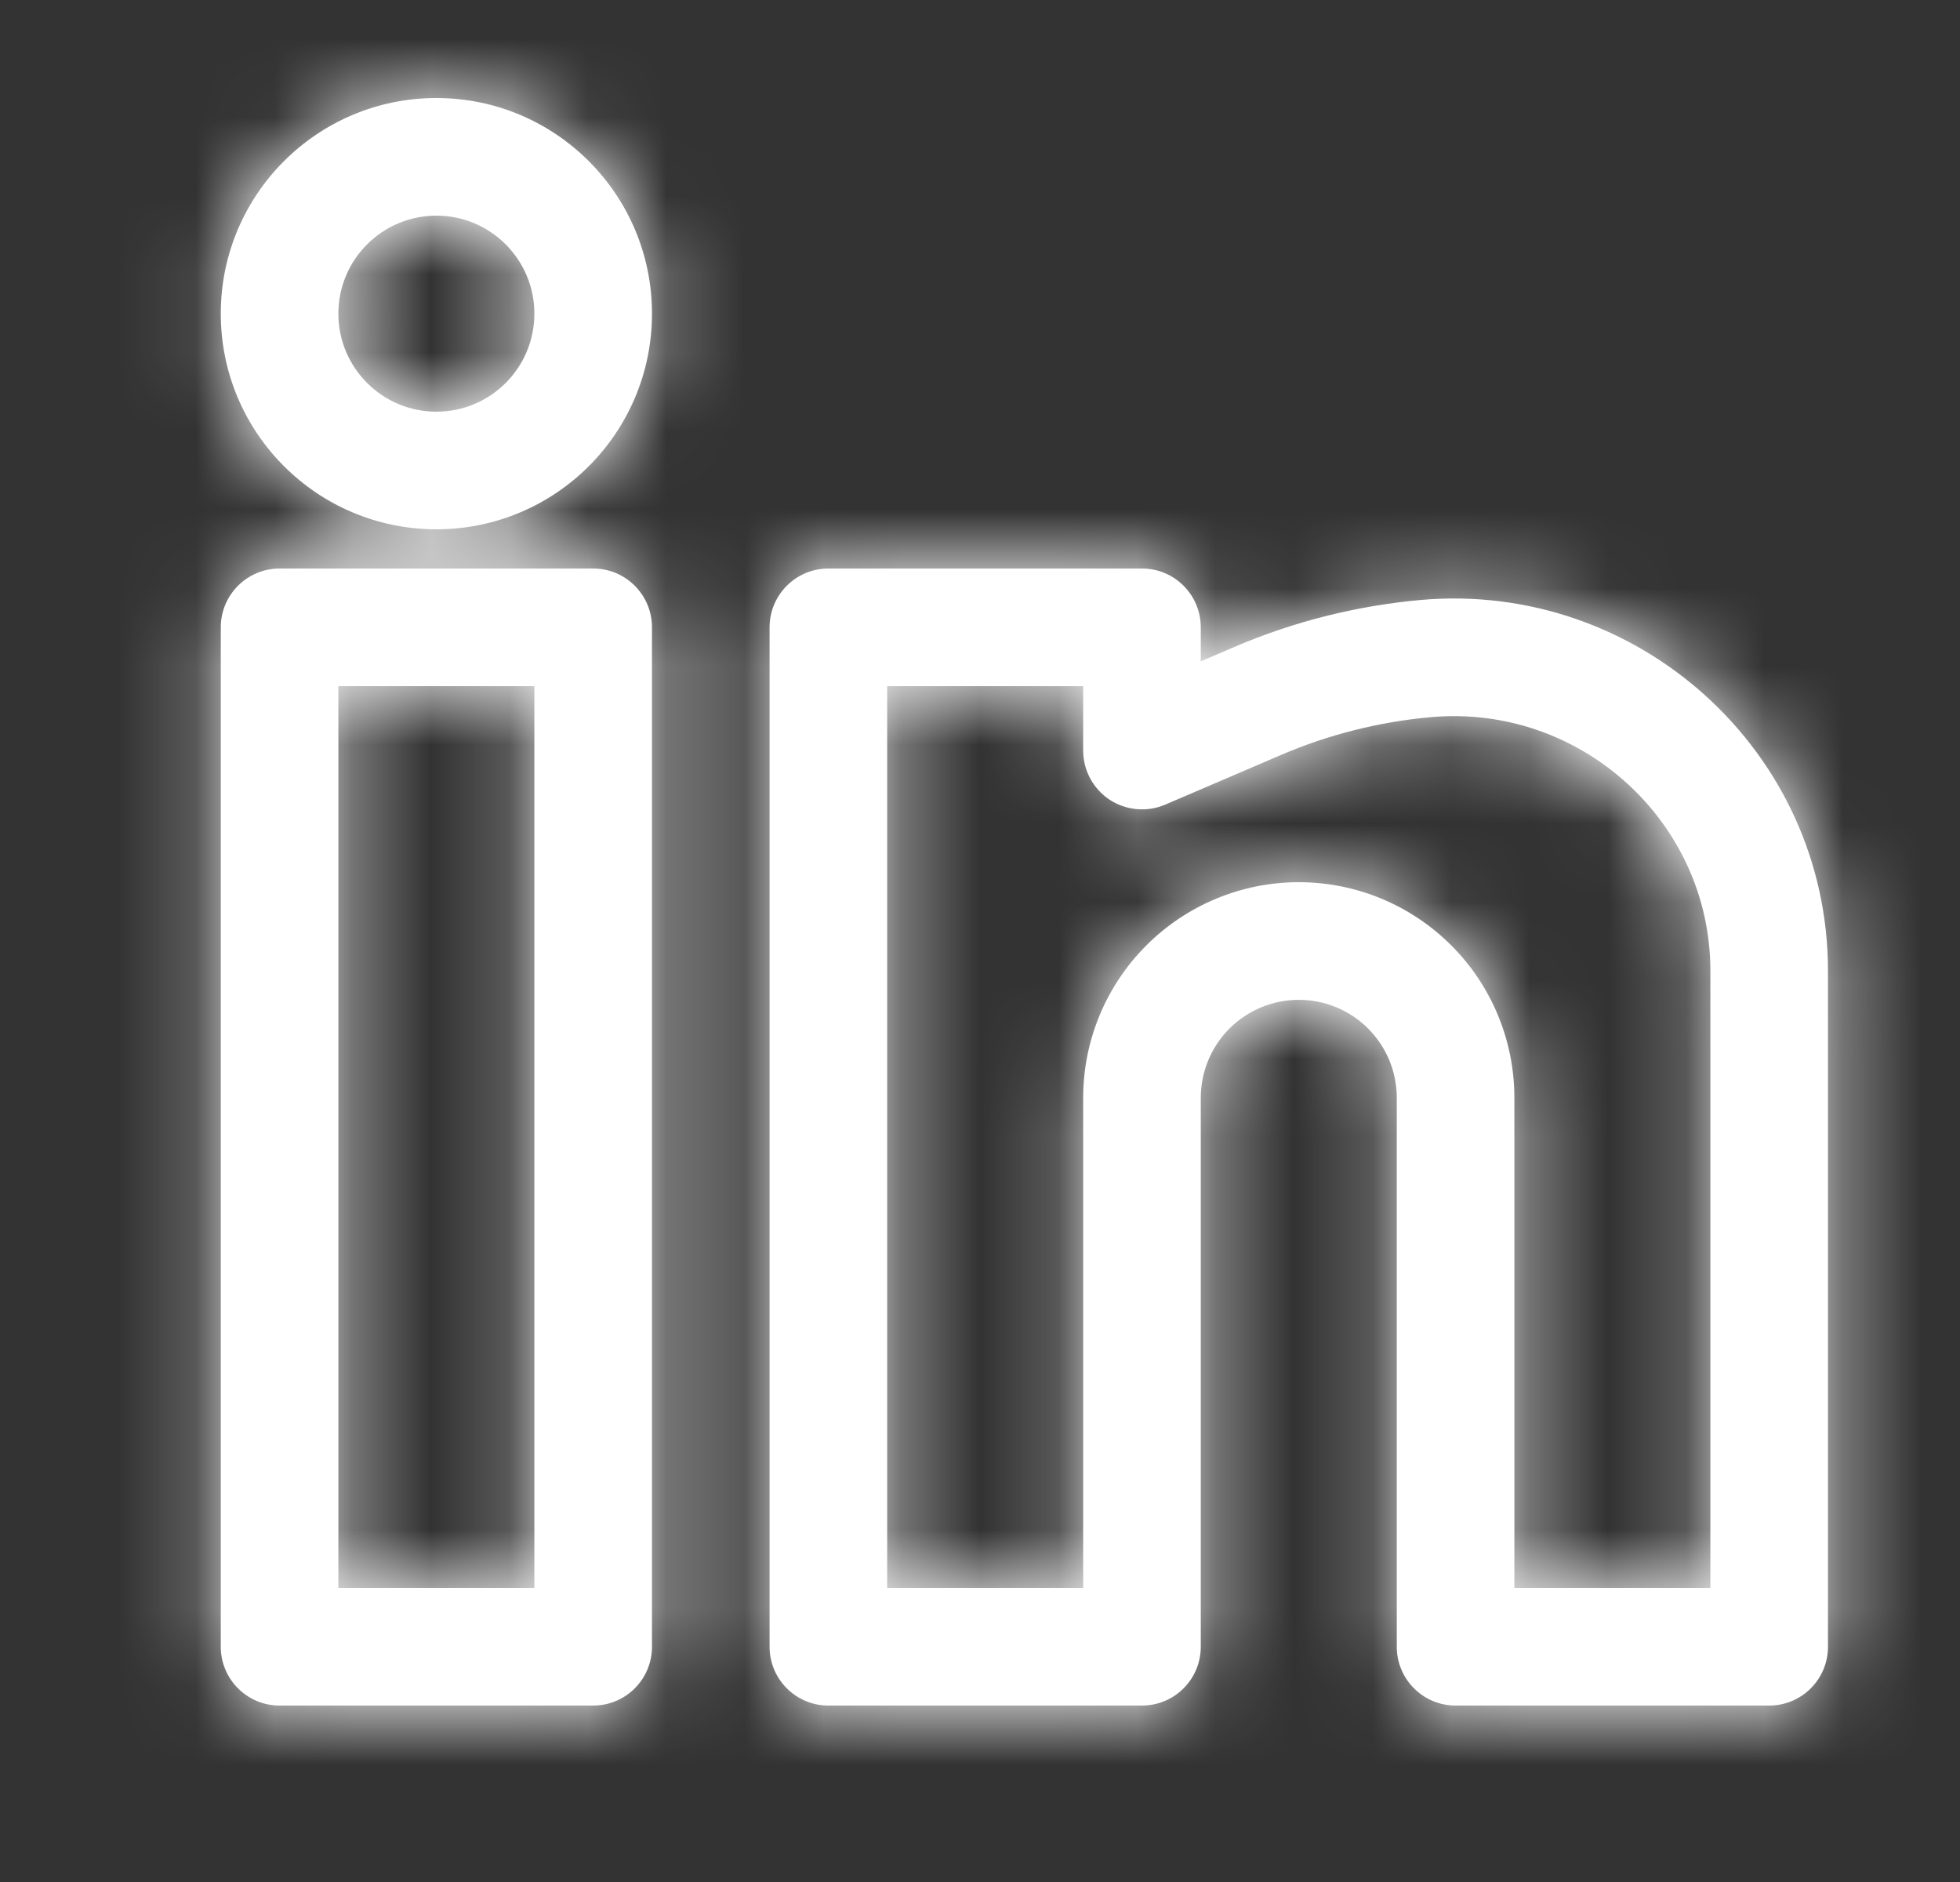 <svg width="25" height="24" viewBox="0 0 25 24" fill="none" xmlns="http://www.w3.org/2000/svg">
<rect x="0" y="0" width="25" height="24" fill="#333333" stroke="none"/>
<mask id="path-1-inside-1_4807_28433" fill="white">
<path fill-rule="evenodd" clip-rule="evenodd" d="M5.566 1.25C4.048 1.25 2.816 2.481 2.816 4C2.816 5.519 4.048 6.75 5.566 6.75C7.085 6.75 8.316 5.519 8.316 4C8.316 2.481 7.085 1.25 5.566 1.25ZM4.316 4C4.316 3.31 4.876 2.75 5.566 2.75C6.257 2.75 6.816 3.31 6.816 4C6.816 4.69 6.257 5.25 5.566 5.25C4.876 5.25 4.316 4.69 4.316 4Z"/>
<path fill-rule="evenodd" clip-rule="evenodd" d="M2.816 8C2.816 7.586 3.152 7.25 3.566 7.25H7.566C7.981 7.25 8.316 7.586 8.316 8V21C8.316 21.414 7.981 21.75 7.566 21.75H3.566C3.152 21.75 2.816 21.414 2.816 21V8ZM4.316 8.75V20.25H6.816V8.75H4.316Z"/>
<path fill-rule="evenodd" clip-rule="evenodd" d="M9.816 8C9.816 7.586 10.152 7.25 10.566 7.25H14.566C14.981 7.25 15.316 7.586 15.316 8V8.434L15.752 8.247C16.5 7.927 17.3 7.726 18.11 7.652C20.885 7.4 23.316 9.58 23.316 12.38V21C23.316 21.414 22.981 21.75 22.566 21.75H18.566C18.152 21.75 17.816 21.414 17.816 21V14C17.816 13.668 17.685 13.351 17.45 13.116C17.216 12.882 16.898 12.75 16.566 12.75C16.235 12.75 15.917 12.882 15.682 13.116C15.448 13.351 15.316 13.668 15.316 14V21C15.316 21.414 14.981 21.75 14.566 21.75H10.566C10.152 21.75 9.816 21.414 9.816 21V8ZM11.316 8.75V20.25H13.816V14C13.816 13.271 14.106 12.571 14.622 12.056C15.138 11.54 15.837 11.25 16.566 11.25C17.296 11.25 17.995 11.54 18.511 12.056C19.027 12.571 19.316 13.271 19.316 14V20.25H21.816V12.38C21.816 10.476 20.155 8.972 18.245 9.146C17.591 9.205 16.945 9.368 16.343 9.626L14.862 10.261C14.63 10.36 14.364 10.336 14.153 10.198C13.943 10.059 13.816 9.824 13.816 9.571V8.75H11.316Z"/>
</mask>
<path fill-rule="evenodd" clip-rule="evenodd" d="M5.566 1.25C4.048 1.25 2.816 2.481 2.816 4C2.816 5.519 4.048 6.75 5.566 6.75C7.085 6.75 8.316 5.519 8.316 4C8.316 2.481 7.085 1.25 5.566 1.25ZM4.316 4C4.316 3.31 4.876 2.75 5.566 2.75C6.257 2.75 6.816 3.31 6.816 4C6.816 4.69 6.257 5.25 5.566 5.25C4.876 5.25 4.316 4.69 4.316 4Z" fill="white"/>
<path fill-rule="evenodd" clip-rule="evenodd" d="M2.816 8C2.816 7.586 3.152 7.25 3.566 7.25H7.566C7.981 7.25 8.316 7.586 8.316 8V21C8.316 21.414 7.981 21.75 7.566 21.75H3.566C3.152 21.75 2.816 21.414 2.816 21V8ZM4.316 8.75V20.25H6.816V8.75H4.316Z" fill="white"/>
<path fill-rule="evenodd" clip-rule="evenodd" d="M9.816 8C9.816 7.586 10.152 7.25 10.566 7.25H14.566C14.981 7.25 15.316 7.586 15.316 8V8.434L15.752 8.247C16.5 7.927 17.3 7.726 18.11 7.652C20.885 7.4 23.316 9.58 23.316 12.38V21C23.316 21.414 22.981 21.75 22.566 21.75H18.566C18.152 21.75 17.816 21.414 17.816 21V14C17.816 13.668 17.685 13.351 17.45 13.116C17.216 12.882 16.898 12.75 16.566 12.75C16.235 12.75 15.917 12.882 15.682 13.116C15.448 13.351 15.316 13.668 15.316 14V21C15.316 21.414 14.981 21.75 14.566 21.75H10.566C10.152 21.75 9.816 21.414 9.816 21V8ZM11.316 8.75V20.25H13.816V14C13.816 13.271 14.106 12.571 14.622 12.056C15.138 11.54 15.837 11.25 16.566 11.25C17.296 11.25 17.995 11.54 18.511 12.056C19.027 12.571 19.316 13.271 19.316 14V20.25H21.816V12.38C21.816 10.476 20.155 8.972 18.245 9.146C17.591 9.205 16.945 9.368 16.343 9.626L14.862 10.261C14.63 10.36 14.364 10.336 14.153 10.198C13.943 10.059 13.816 9.824 13.816 9.571V8.75H11.316Z" fill="white"/>
<path d="M4.316 20.25H-3.684C-3.684 24.668 -0.102 28.25 4.316 28.25V20.25ZM4.316 8.75V0.75C-0.102 0.75 -3.684 4.332 -3.684 8.75H4.316ZM6.816 20.25V28.25C11.235 28.25 14.816 24.668 14.816 20.25H6.816ZM6.816 8.75H14.816C14.816 4.332 11.235 0.75 6.816 0.75V8.75ZM15.316 8.434H7.316C7.316 11.123 8.667 13.632 10.912 15.113C13.158 16.593 15.996 16.846 18.468 15.787L15.316 8.434ZM15.752 8.247L18.903 15.601L15.752 8.247ZM18.11 7.652L17.385 -0.315L17.385 -0.315L18.11 7.652ZM17.45 13.116L11.793 18.773L11.793 18.773L17.45 13.116ZM15.682 13.116L21.339 18.773L21.339 18.773L15.682 13.116ZM11.316 20.25H3.316C3.316 24.668 6.898 28.25 11.316 28.25V20.25ZM11.316 8.75V0.75C6.898 0.75 3.316 4.332 3.316 8.75H11.316ZM13.816 20.25V28.25C18.235 28.25 21.816 24.668 21.816 20.25H13.816ZM14.622 12.056L8.965 6.399L8.965 6.399L14.622 12.056ZM18.511 12.056L24.168 6.399L24.168 6.399L18.511 12.056ZM19.316 20.25H11.316C11.316 24.668 14.898 28.25 19.316 28.25V20.25ZM21.816 20.25V28.25C26.235 28.25 29.816 24.668 29.816 20.25H21.816ZM18.245 9.146L17.521 1.179L17.521 1.179L18.245 9.146ZM16.343 9.626L13.191 2.273L13.191 2.273L16.343 9.626ZM14.862 10.261L11.71 2.908L11.71 2.908L14.862 10.261ZM13.816 8.75H21.816C21.816 4.332 18.235 0.75 13.816 0.75V8.75ZM5.566 -5.25C0.458 -5.25 -3.684 -1.109 -3.684 4H12.316C12.316 7.728 9.294 10.75 5.566 10.75V-5.25ZM14.816 4C14.816 -1.109 10.675 -5.25 5.566 -5.25V10.75C1.838 10.75 -1.184 7.728 -1.184 4H14.816ZM5.566 13.25C10.675 13.25 14.816 9.109 14.816 4H-1.184C-1.184 0.272 1.838 -2.75 5.566 -2.75V13.25ZM-3.684 4C-3.684 9.109 0.458 13.25 5.566 13.25V-2.75C9.294 -2.75 12.316 0.272 12.316 4H-3.684ZM10.816 4C10.816 6.899 8.466 9.25 5.566 9.25V-6.75C-0.371 -6.75 -5.184 -1.937 -5.184 4H10.816ZM5.566 -1.25C8.466 -1.25 10.816 1.101 10.816 4H-5.184C-5.184 9.937 -0.371 14.75 5.566 14.75V-1.25ZM0.316 4C0.316 1.101 2.667 -1.25 5.566 -1.25V14.75C11.504 14.75 16.316 9.937 16.316 4H0.316ZM5.566 9.25C2.667 9.25 0.316 6.899 0.316 4H16.316C16.316 -1.937 11.504 -6.75 5.566 -6.75V9.25ZM3.566 -0.75C-1.266 -0.75 -5.184 3.168 -5.184 8H10.816C10.816 12.004 7.57 15.25 3.566 15.25V-0.75ZM7.566 -0.75H3.566V15.25H7.566V-0.75ZM16.316 8C16.316 3.168 12.399 -0.75 7.566 -0.75V15.25C3.562 15.25 0.316 12.004 0.316 8H16.316ZM16.316 21V8H0.316V21H16.316ZM7.566 29.75C12.399 29.75 16.316 25.832 16.316 21H0.316C0.316 16.996 3.562 13.75 7.566 13.75V29.75ZM3.566 29.75H7.566V13.75H3.566V29.75ZM-5.184 21C-5.184 25.832 -1.266 29.75 3.566 29.75V13.75C7.57 13.75 10.816 16.996 10.816 21H-5.184ZM-5.184 8V21H10.816V8H-5.184ZM12.316 20.25V8.75H-3.684V20.25H12.316ZM6.816 12.25H4.316V28.25H6.816V12.25ZM-1.184 8.75V20.25H14.816V8.75H-1.184ZM4.316 16.75H6.816V0.75H4.316V16.75ZM10.566 -0.75C5.734 -0.75 1.816 3.168 1.816 8H17.816C17.816 12.004 14.57 15.25 10.566 15.25V-0.75ZM14.566 -0.75H10.566V15.25H14.566V-0.75ZM23.316 8C23.316 3.168 19.399 -0.75 14.566 -0.75V15.25C10.562 15.25 7.316 12.004 7.316 8H23.316ZM23.316 8.434V8H7.316V8.434H23.316ZM12.6 0.894L12.165 1.081L18.468 15.787L18.903 15.601L12.6 0.894ZM17.385 -0.315C15.748 -0.166 14.128 0.24 12.6 0.894L18.903 15.601C18.885 15.608 18.873 15.612 18.864 15.614C18.856 15.616 18.846 15.618 18.834 15.619L17.385 -0.315ZM31.316 12.38C31.316 4.8 24.77 -0.986 17.385 -0.315L18.834 15.619C17 15.786 15.316 14.36 15.316 12.38H31.316ZM31.316 21V12.38H15.316V21H31.316ZM22.566 29.75C27.399 29.75 31.316 25.832 31.316 21H15.316C15.316 16.996 18.562 13.75 22.566 13.75V29.75ZM18.566 29.75H22.566V13.75H18.566V29.75ZM9.816 21C9.816 25.832 13.734 29.75 18.566 29.75V13.75C22.57 13.75 25.816 16.996 25.816 21H9.816ZM9.816 14V21H25.816V14H9.816ZM11.793 18.773C10.528 17.507 9.816 15.79 9.816 14H25.816C25.816 11.547 24.842 9.194 23.107 7.459L11.793 18.773ZM16.566 20.75C14.776 20.75 13.059 20.039 11.793 18.773L23.107 7.459C21.372 5.725 19.02 4.75 16.566 4.75V20.75ZM21.339 18.773C20.073 20.039 18.357 20.75 16.566 20.75V4.75C14.113 4.75 11.76 5.725 10.026 7.459L21.339 18.773ZM23.316 14C23.316 15.79 22.605 17.507 21.339 18.773L10.026 7.459C8.291 9.194 7.316 11.547 7.316 14H23.316ZM23.316 21V14H7.316V21H23.316ZM14.566 29.75C19.399 29.75 23.316 25.832 23.316 21H7.316C7.316 16.996 10.562 13.75 14.566 13.75V29.75ZM10.566 29.75H14.566V13.75H10.566V29.75ZM1.816 21C1.816 25.832 5.734 29.75 10.566 29.75V13.75C14.57 13.75 17.816 16.996 17.816 21H1.816ZM1.816 8V21H17.816V8H1.816ZM19.316 20.25V8.75H3.316V20.25H19.316ZM13.816 12.25H11.316V28.25H13.816V12.25ZM5.816 14V20.25H21.816V14H5.816ZM8.965 6.399C6.949 8.415 5.816 11.149 5.816 14H21.816C21.816 15.392 21.263 16.728 20.279 17.712L8.965 6.399ZM16.566 3.25C13.715 3.25 10.981 4.383 8.965 6.399L20.279 17.712C19.294 18.697 17.959 19.25 16.566 19.25V3.25ZM24.168 6.399C22.152 4.383 19.418 3.25 16.566 3.25V19.25C15.174 19.25 13.839 18.697 12.854 17.712L24.168 6.399ZM27.316 14C27.316 11.149 26.184 8.415 24.168 6.399L12.854 17.712C11.87 16.728 11.316 15.392 11.316 14H27.316ZM27.316 20.25V14H11.316V20.25H27.316ZM21.816 12.25H19.316V28.25H21.816V12.25ZM13.816 12.38V20.25H29.816V12.38H13.816ZM18.97 17.113C16.261 17.359 13.816 15.246 13.816 12.38H29.816C29.816 5.706 24.05 0.585 17.521 1.179L18.97 17.113ZM19.494 16.979C19.317 17.055 19.144 17.097 18.97 17.113L17.521 1.179C16.039 1.314 14.572 1.681 13.191 2.273L19.494 16.979ZM18.013 17.614L19.494 16.979L13.191 2.273L11.71 2.908L18.013 17.614ZM9.75 16.876C12.205 18.495 15.31 18.773 18.013 17.614L11.71 2.908C13.95 1.948 16.523 2.177 18.558 3.519L9.75 16.876ZM5.816 9.571C5.816 12.513 7.294 15.257 9.75 16.876L18.558 3.519C20.592 4.86 21.816 7.134 21.816 9.571H5.816ZM5.816 8.75V9.571H21.816V8.75H5.816ZM11.316 16.75H13.816V0.75H11.316V16.75Z" fill="white" mask="url(#path-1-inside-1_4807_28433)"/>
</svg>
